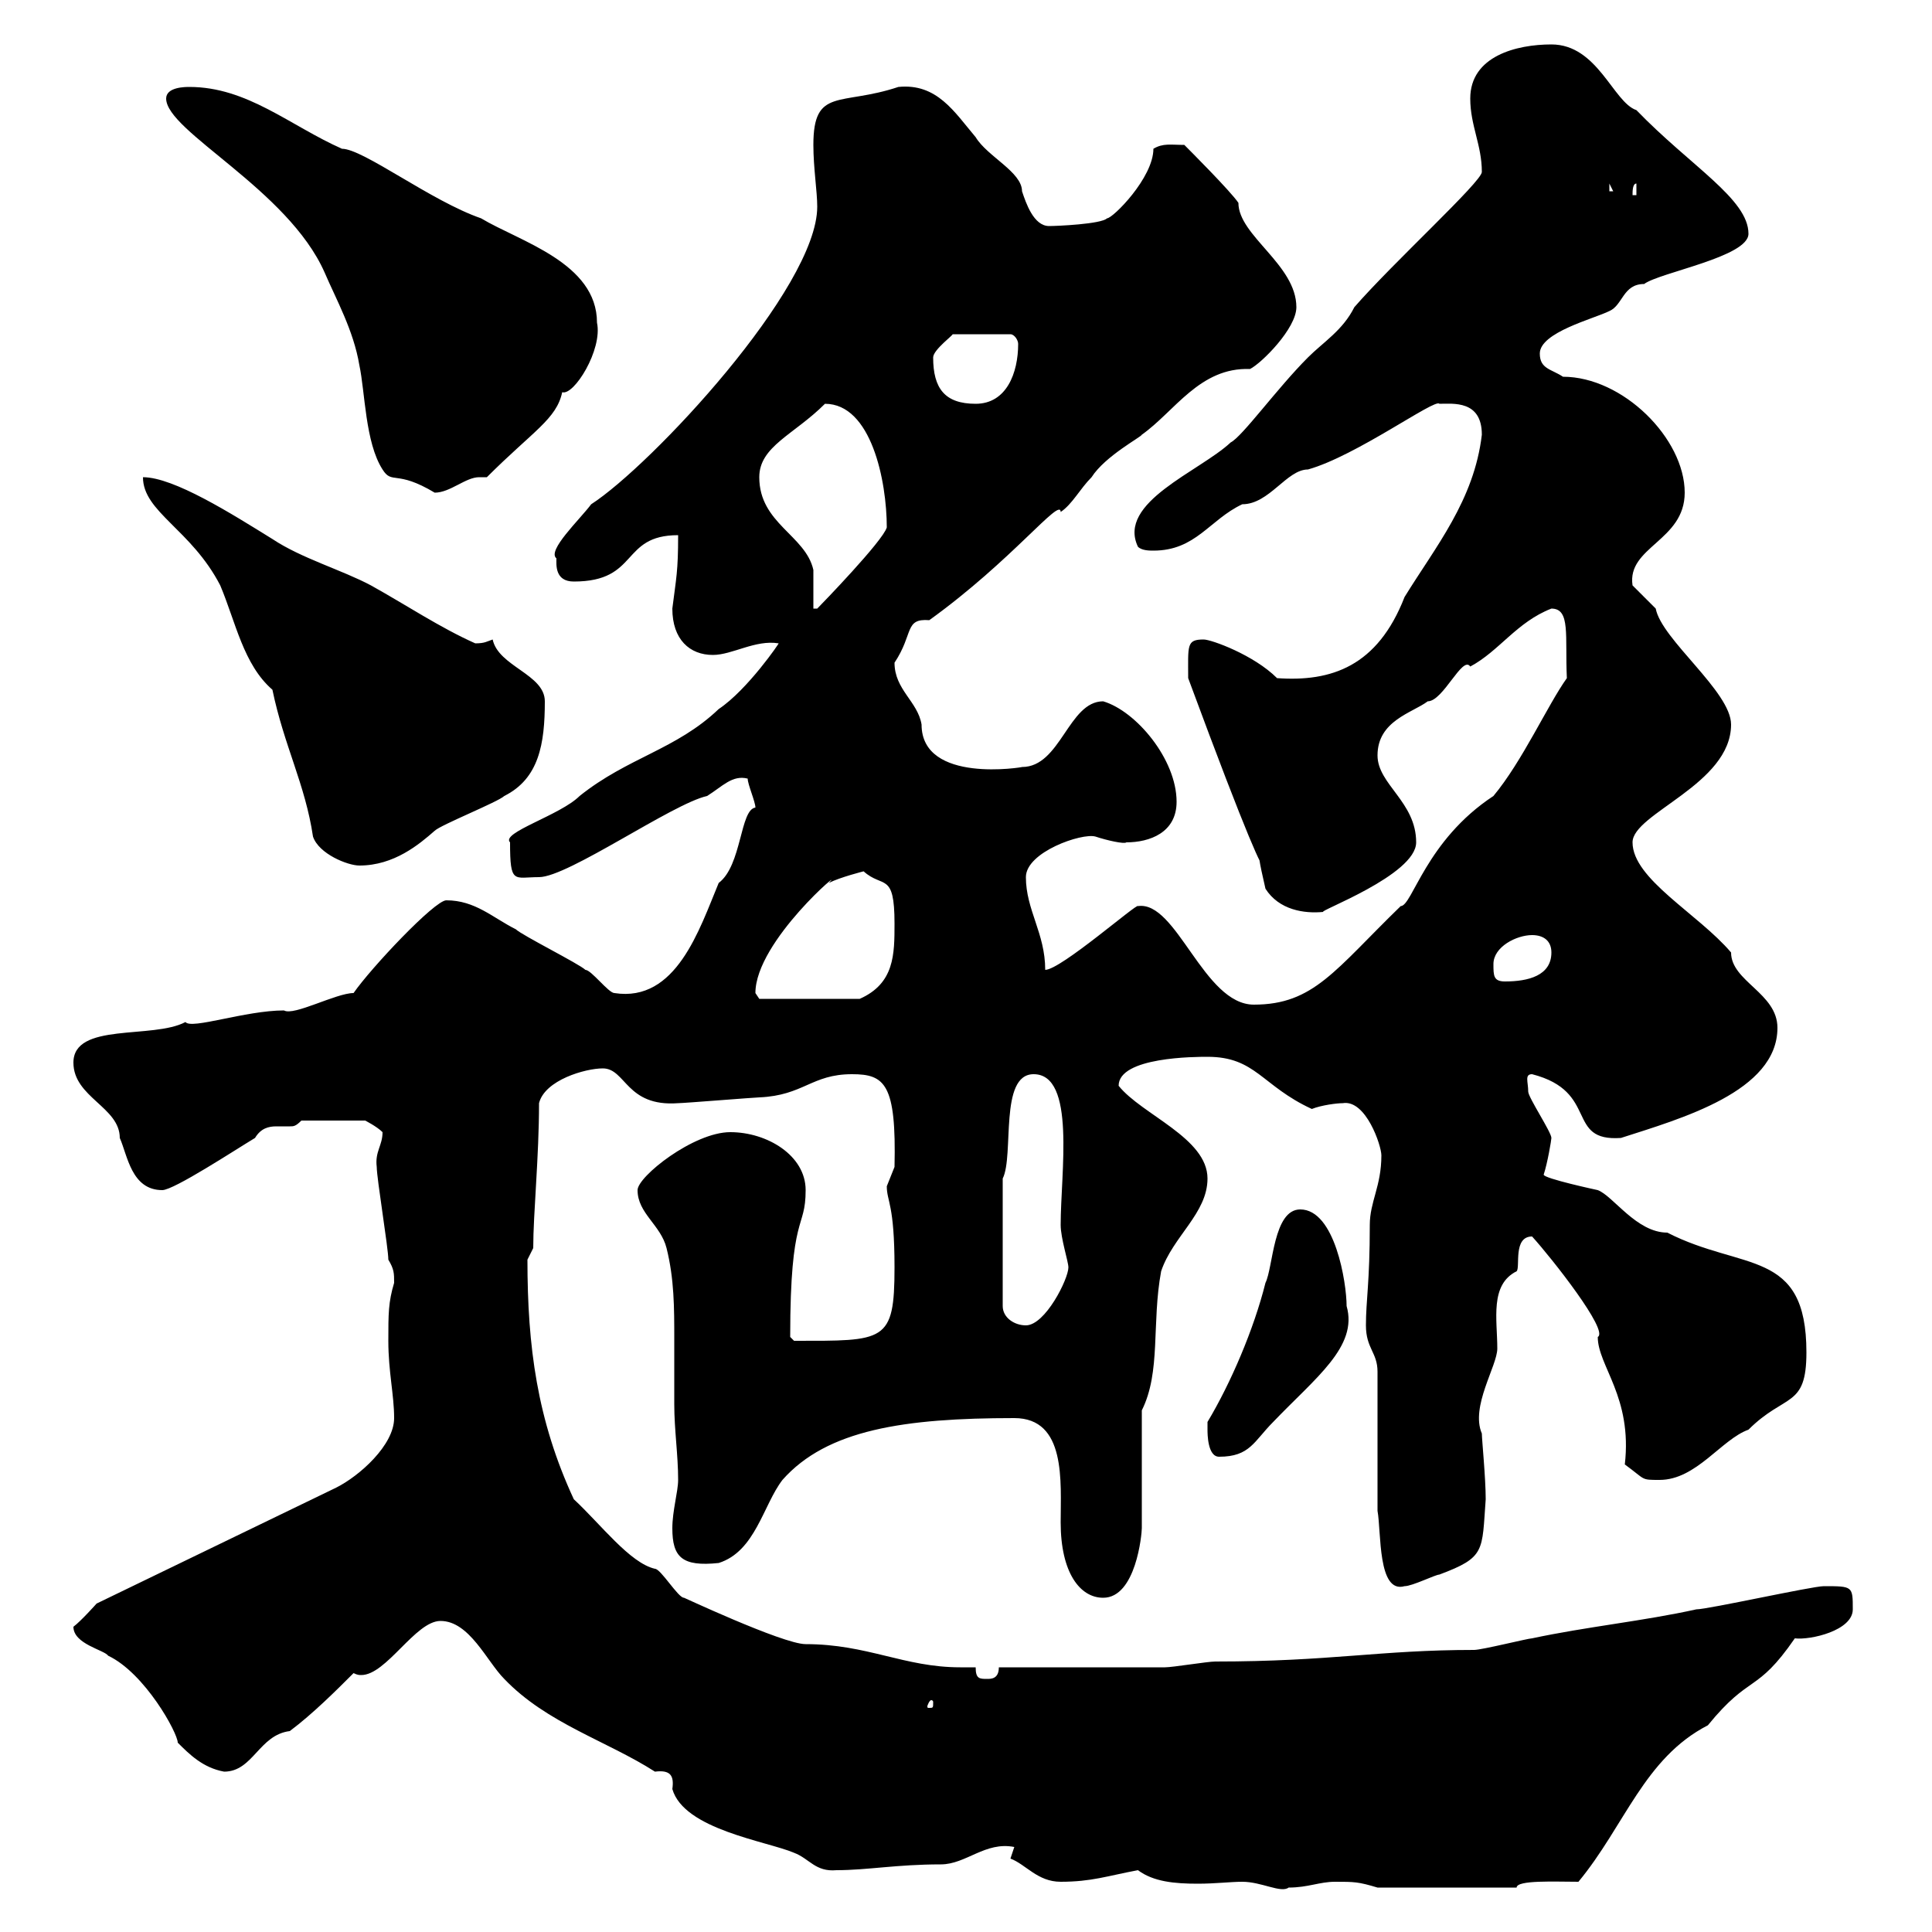 <svg xmlns="http://www.w3.org/2000/svg" xmlns:xlink="http://www.w3.org/1999/xlink" width="300" height="300"><path d="M176.70 290.40C179.10 292.20 182.40 292.50 186 292.50C188.70 292.50 191.10 292.20 192.90 292.20C195.90 292.20 198.90 294 200.10 293.10C203.10 293.10 204.90 292.20 207.30 292.20C210.30 292.20 210.90 292.20 213.90 293.10L235.50 293.10C235.50 291.90 241.50 292.20 245.10 292.20C252.30 283.50 255.30 273 265.20 267.90C271.80 259.80 272.70 263.10 278.70 254.40C281.10 254.70 287.70 253.20 287.70 249.90C287.70 246.30 287.70 246.30 283.20 246.30C281.40 246.30 265.20 249.90 263.40 249.90C255.30 251.70 246.30 252.60 237.90 254.40C237.30 254.40 230.10 256.20 228.90 256.20C214.20 256.20 206.70 258 188.70 258C187.50 258 182.10 258.90 180.90 258.90C177.30 258.90 158.70 258.90 155.10 258.90C155.10 260.70 153.90 260.70 153.30 260.70C152.10 260.70 151.50 260.70 151.50 258.90C150.90 258.90 150 258.90 149.10 258.90C140.40 258.90 134.70 255.30 125.10 255.30C121.50 255.30 105 247.50 106.20 248.10C105.30 248.10 102.60 243.60 101.70 243.60C97.80 242.70 93.30 236.70 89.10 232.80C83.40 220.50 81.90 209.10 81.90 195.60C81.90 195.60 82.80 193.80 82.80 193.80C82.80 188.40 83.70 179.70 83.70 171.30C84.60 167.70 90.90 165.90 93.60 165.90C97.20 165.90 97.20 171.90 105.30 171.30C106.20 171.30 117.30 170.40 117.90 170.40C124.80 170.10 126 166.80 132.30 166.80C137.40 166.80 139.20 168.30 138.90 181.20C138.90 181.20 137.70 184.20 137.70 184.20C137.70 186.60 138.90 186.90 138.90 196.80C138.90 208.50 137.40 208.20 123.30 208.20L122.70 207.60C122.70 188.10 125.10 191.10 125.10 184.80C125.10 179.40 119.10 175.80 113.40 175.80C107.70 175.80 99 182.70 99 184.80C99 188.40 102.60 190.20 103.50 193.80C104.70 198.60 104.70 203.10 104.70 207.90C104.70 211.20 104.70 214.80 104.70 218.10C104.70 222 105.30 225.90 105.30 229.80C105.30 231.60 104.40 234.60 104.40 237.30C104.40 241.80 105.90 243.30 111.60 242.70C117.30 240.90 118.50 233.70 121.50 229.80C128.40 222 140.40 220.20 157.50 220.20C165.60 220.20 164.70 230.10 164.70 236.40C164.70 244.20 167.70 248.10 171.30 248.10C176.40 248.10 177.30 238.20 177.30 237.30L177.30 219C180.30 213 178.80 205.50 180.30 197.40C182.10 192 187.50 188.40 187.50 183C187.50 176.70 177.30 173.10 173.70 168.60C173.70 164.10 185.70 164.10 187.50 164.10C195 164.10 195.90 168.60 203.70 172.20C205.20 171.60 207.60 171.30 208.50 171.30C212.10 170.70 214.50 177.90 214.50 179.40C214.50 184.20 212.70 186.60 212.70 190.20C212.70 199.20 212.10 201.90 212.10 205.80C212.10 209.40 213.90 210 213.90 213L213.90 234.60C214.50 237.90 213.90 247.50 218.10 246.30C219.30 246.30 222.90 244.50 223.50 244.50C230.70 241.80 230.10 240.90 230.70 232.80C230.70 229.50 230.10 223.50 230.10 222.60C228.30 218.40 232.50 212.10 232.50 209.40C232.50 204.90 231.30 199.50 235.50 197.40C236.10 196.80 234.90 192 237.90 192C240.90 195.30 249.90 206.70 248.10 207.60C248.10 212.10 253.50 216.90 252.30 227.40C255.60 229.80 254.70 229.80 257.70 229.80C263.40 229.80 267.30 223.50 271.50 222C277.20 216.30 280.50 218.70 280.50 210C280.50 193.80 270.60 197.40 258.90 191.40C254.10 191.40 250.50 185.70 248.10 184.80C248.10 184.80 239.70 183 239.70 182.40C240.30 180.60 240.90 177 240.90 176.70C240.90 175.80 237.30 170.40 237.30 169.50C237.30 168 236.70 166.80 237.90 166.80C248.40 169.50 243 177.30 251.70 176.70C261 173.70 276 169.50 276 159.60C276 154.20 268.80 152.40 268.80 147.90C263.70 141.90 253.50 136.50 253.50 130.80C253.50 126.30 268.80 121.80 268.80 112.50C268.80 107.40 258 99.30 257.10 94.50C257.10 94.50 253.50 90.90 253.50 90.90C252.60 84.90 261.60 84 261.60 76.50C261.60 68.10 252 58.50 242.70 58.50C240.90 57.30 239.10 57.30 239.10 54.90C239.10 51.60 247.50 49.50 249.90 48.30C252 47.40 252 44.10 255.30 44.10C257.70 42.30 271.50 39.90 271.50 36.30C271.50 30.90 262.50 25.80 254.10 17.10C250.50 15.90 248.10 6.90 240.90 6.90C235.50 6.90 228.30 8.70 228.30 15.30C228.30 19.50 230.10 22.50 230.10 26.70C230.10 28.20 216.30 40.80 210.30 47.70C208.50 51.30 205.50 53.10 203.10 55.50C198.30 60.30 192.90 67.80 191.10 68.70C186.30 73.20 173.40 78 176.70 84.90C177.30 85.50 178.50 85.50 179.10 85.50C185.70 85.50 187.80 80.70 192.90 78.30C197.10 78.30 199.80 72.90 203.10 72.90C210.60 70.80 222.90 61.80 223.50 62.70C225.60 62.70 230.10 62.10 230.10 67.50C228.90 77.70 222.90 84.90 218.10 92.70C213.90 103.50 206.70 105.90 198.30 105.30C194.70 101.70 188.10 99.30 186.90 99.30C184.20 99.30 184.50 100.20 184.50 105.30C203.70 157.20 192.30 120 196.50 138C198.60 141.30 202.50 141.90 205.50 141.60C204.30 141.60 219.90 135.90 219.90 130.80C219.90 124.50 213.90 121.80 213.90 117.30C213.90 111.90 219.30 110.70 221.70 108.90C224.10 108.90 227.10 101.70 228.30 103.50C232.80 101.10 235.50 96.60 240.90 94.50C243.90 94.50 243 98.70 243.30 105.30C240.30 109.50 236.40 118.20 231.90 123.60C221.40 130.50 219.30 140.70 217.50 140.70C207.30 150.60 204 156 194.70 156C186.90 156 182.70 139.80 176.70 140.70C176.70 140.10 164.70 150.60 162.30 150.60C162.30 144.90 159.30 141.30 159.30 136.20C159.30 132.30 168 129.30 170.10 129.90C171.90 130.50 174.60 131.10 174.90 130.80C178.50 130.80 182.70 129.30 182.70 124.50C182.70 117.90 176.40 110.40 171.30 108.90C165.90 108.90 164.70 119.10 158.70 119.10C159 119.10 143.10 121.80 143.10 112.50C142.50 108.90 138.90 107.10 138.90 102.90C141.90 98.40 140.40 96 144.30 96.30C157.20 87 164.70 77.10 164.70 79.50C166.50 78.30 167.70 75.90 169.50 74.10C171.60 70.80 177.30 67.80 177.30 67.50C182.40 63.90 186.30 57 194.10 57.30C195.90 56.40 201.30 51 201.30 47.70C201.30 41.10 192.30 36.60 192.30 31.50C191.10 29.70 184.50 23.10 183.90 22.50C181.80 22.50 180.60 22.20 179.10 23.10C179.10 27.60 172.80 33.90 171.90 33.90C171 34.80 164.10 35.10 162.90 35.10C160.50 35.10 159.30 31.50 158.70 29.70C158.70 26.70 153.30 24.30 151.50 21.30C148.20 17.40 145.50 12.90 139.50 13.50C130.50 16.50 126.30 13.50 126.30 22.50C126.30 26.10 126.90 29.70 126.90 32.10C126.90 44.70 101.10 72.30 91.80 78.30C90 80.70 84.90 85.50 86.40 86.70C86.40 87.60 86.10 90.30 89.10 90.30C99.30 90.30 96.30 83.10 105.30 83.10C105.30 88.80 105 89.70 104.40 94.50C104.40 99.30 107.10 101.70 110.70 101.70C113.70 101.70 117.30 99.30 120.90 99.90C121.20 99.60 116.10 107.10 111.60 110.10C105 116.40 97.50 117.60 90 123.60C87 126.60 77.70 129.30 79.20 130.80C79.20 137.40 79.80 136.20 83.70 136.20C88.20 136.20 104.40 124.80 109.80 123.60C112.20 122.10 113.70 120.30 116.10 120.90C116.10 121.80 117.30 124.50 117.30 125.40C114.90 125.70 115.20 134.40 111.60 137.10C108.60 144.30 105 155.70 95.40 154.20C94.50 154.20 91.80 150.60 90.90 150.60C90 149.70 81 145.20 80.10 144.30C76.50 142.50 73.80 139.80 69.30 139.80C67.50 139.80 57.60 150.30 54.90 154.20C52.20 154.20 45.60 157.80 44.10 156.90C38.10 156.90 29.70 159.90 28.80 158.70C23.70 161.40 11.40 158.70 11.40 165C11.40 170.40 18.60 171.90 18.60 176.70C19.80 179.40 20.40 184.80 25.20 184.80C27 184.80 36.60 178.50 39.60 176.70C40.50 175.20 41.70 174.90 42.90 174.90C43.50 174.90 44.10 174.90 45 174.90C45.60 174.90 45.90 174.90 46.80 174L56.70 174C56.70 174 58.50 174.90 59.40 175.80C59.40 177.90 58.20 178.80 58.50 181.20C58.50 183 60.30 193.80 60.30 195.60C61.20 197.10 61.20 197.70 61.20 199.20C60.30 202.20 60.30 204 60.30 208.20C60.30 213 61.20 216.60 61.20 220.20C61.20 224.40 55.80 229.20 52.20 231L15 249C15 249 12.60 251.70 11.40 252.60C11.40 255.30 16.20 256.20 16.80 257.10C22.50 259.80 27.60 269.10 27.60 270.60C29.40 272.40 31.50 274.50 34.80 275.10C39.30 275.10 40.20 269.40 45 268.80C48.60 266.10 52.20 262.50 54.90 259.80C55.50 260.10 55.80 260.10 56.10 260.10C60 260.10 64.50 251.70 68.40 251.70C72.90 251.70 75.60 258 78.30 260.70C84.90 267.60 94.20 270.30 101.70 275.10C104.10 274.80 104.70 275.70 104.40 277.80C106.20 284.10 119.10 285.90 123.30 287.70C125.70 288.60 126.60 290.70 129.90 290.40C134.70 290.40 139.20 289.50 146.10 289.50C150 289.50 153 285.90 157.50 286.80L156.90 288.60C159.30 289.50 161.10 292.20 164.70 292.20C169.50 292.20 171.90 291.30 176.70 290.40ZM144.90 264.30C144.90 265.20 144.90 265.20 144.30 265.20C144 265.20 144 265.20 144 264.90C144 264.90 144.30 264 144.60 264C144.60 264 144.90 264 144.90 264.30ZM187.50 220.80C187.50 222 187.50 222 187.50 222C187.50 222.60 187.50 226.20 189.30 226.20C194.10 226.20 194.70 223.80 197.70 220.80C204.30 213.90 210.90 209.10 209.10 202.80C209.10 199.20 207.30 187.80 201.90 187.80C197.70 187.80 197.70 196.80 196.50 199.20C194.70 206.40 191.10 214.80 187.50 220.80ZM155.70 183C157.50 179.40 155.10 166.80 160.50 166.80C167.10 166.80 164.70 182.10 164.70 190.20C164.70 192.30 165.90 195.90 165.90 196.80C165.90 198.60 162.30 205.80 159.30 205.80C157.50 205.80 155.70 204.60 155.70 202.80ZM117.30 154.20C117.30 146.10 131.70 134.10 128.70 137.10C130.50 136.20 134.10 135.30 134.10 135.30C137.10 138 138.90 135.30 138.90 143.40C138.90 148.20 138.90 152.70 133.50 155.10L117.90 155.10C117.90 155.10 117.30 154.20 117.30 154.20ZM231.90 149.70C231.90 147 235.50 145.20 237.90 145.20C239.70 145.20 240.90 146.10 240.90 147.90C240.90 151.50 237.30 152.40 233.70 152.40C231.90 152.40 231.90 151.50 231.90 149.70ZM22.20 74.10C22.20 79.50 29.70 82.20 34.20 90.90C36.60 96.60 37.80 103.20 42.30 107.10C44.10 115.80 47.40 121.80 48.60 129.90C49.50 132.60 54 134.40 55.80 134.40C61.20 134.40 65.10 131.10 67.50 129C68.40 128.10 77.40 124.50 78.30 123.60C83.70 120.90 84.60 115.50 84.60 108.90C84.60 104.70 77.40 103.50 76.50 99.30C75.60 99.60 75.30 99.90 73.80 99.90C68.40 97.50 63 93.90 57.60 90.90C53.10 88.50 46.80 86.70 42.30 83.70C36 79.80 27 74.10 22.20 74.10ZM117.90 74.10C117.90 69.30 123.30 67.50 128.10 62.70C135.30 62.70 137.70 74.70 137.70 81.90C137.10 84 127.50 93.90 126.90 94.50L126.30 94.50C126.30 93.90 126.30 89.10 126.30 88.50C125.10 83.10 117.90 81.30 117.90 74.10ZM25.80 15.30C25.80 20.40 44.70 29.40 50.40 42.30C52.20 46.50 54.90 51.30 55.80 56.70C56.70 60.90 56.70 68.70 59.40 72.90C60.90 75.30 61.50 72.90 67.50 76.50C69.90 76.50 72.30 74.10 74.40 74.10C74.70 74.10 75.30 74.10 75.60 74.10C82.80 66.90 86.40 65.10 87.30 60.90C89.10 61.50 93.60 54.30 92.70 50.10C92.70 40.80 80.70 37.50 74.70 33.90C66.90 31.20 56.40 23.10 53.10 23.10C45 19.50 38.40 13.50 29.40 13.50C28.80 13.50 25.80 13.50 25.80 15.30ZM144.90 55.50C144.90 54.30 148.20 51.90 147.90 51.90L156.90 51.90C157.50 51.90 158.10 52.80 158.10 53.40C158.10 57.90 156.30 62.70 151.50 62.70C146.70 62.70 144.90 60.30 144.90 55.50ZM254.10 28.50L254.10 30.30L253.50 30.30C253.50 29.70 253.50 28.50 254.10 28.50ZM249.90 28.50L250.50 29.70L249.90 29.70Z"/></svg>
